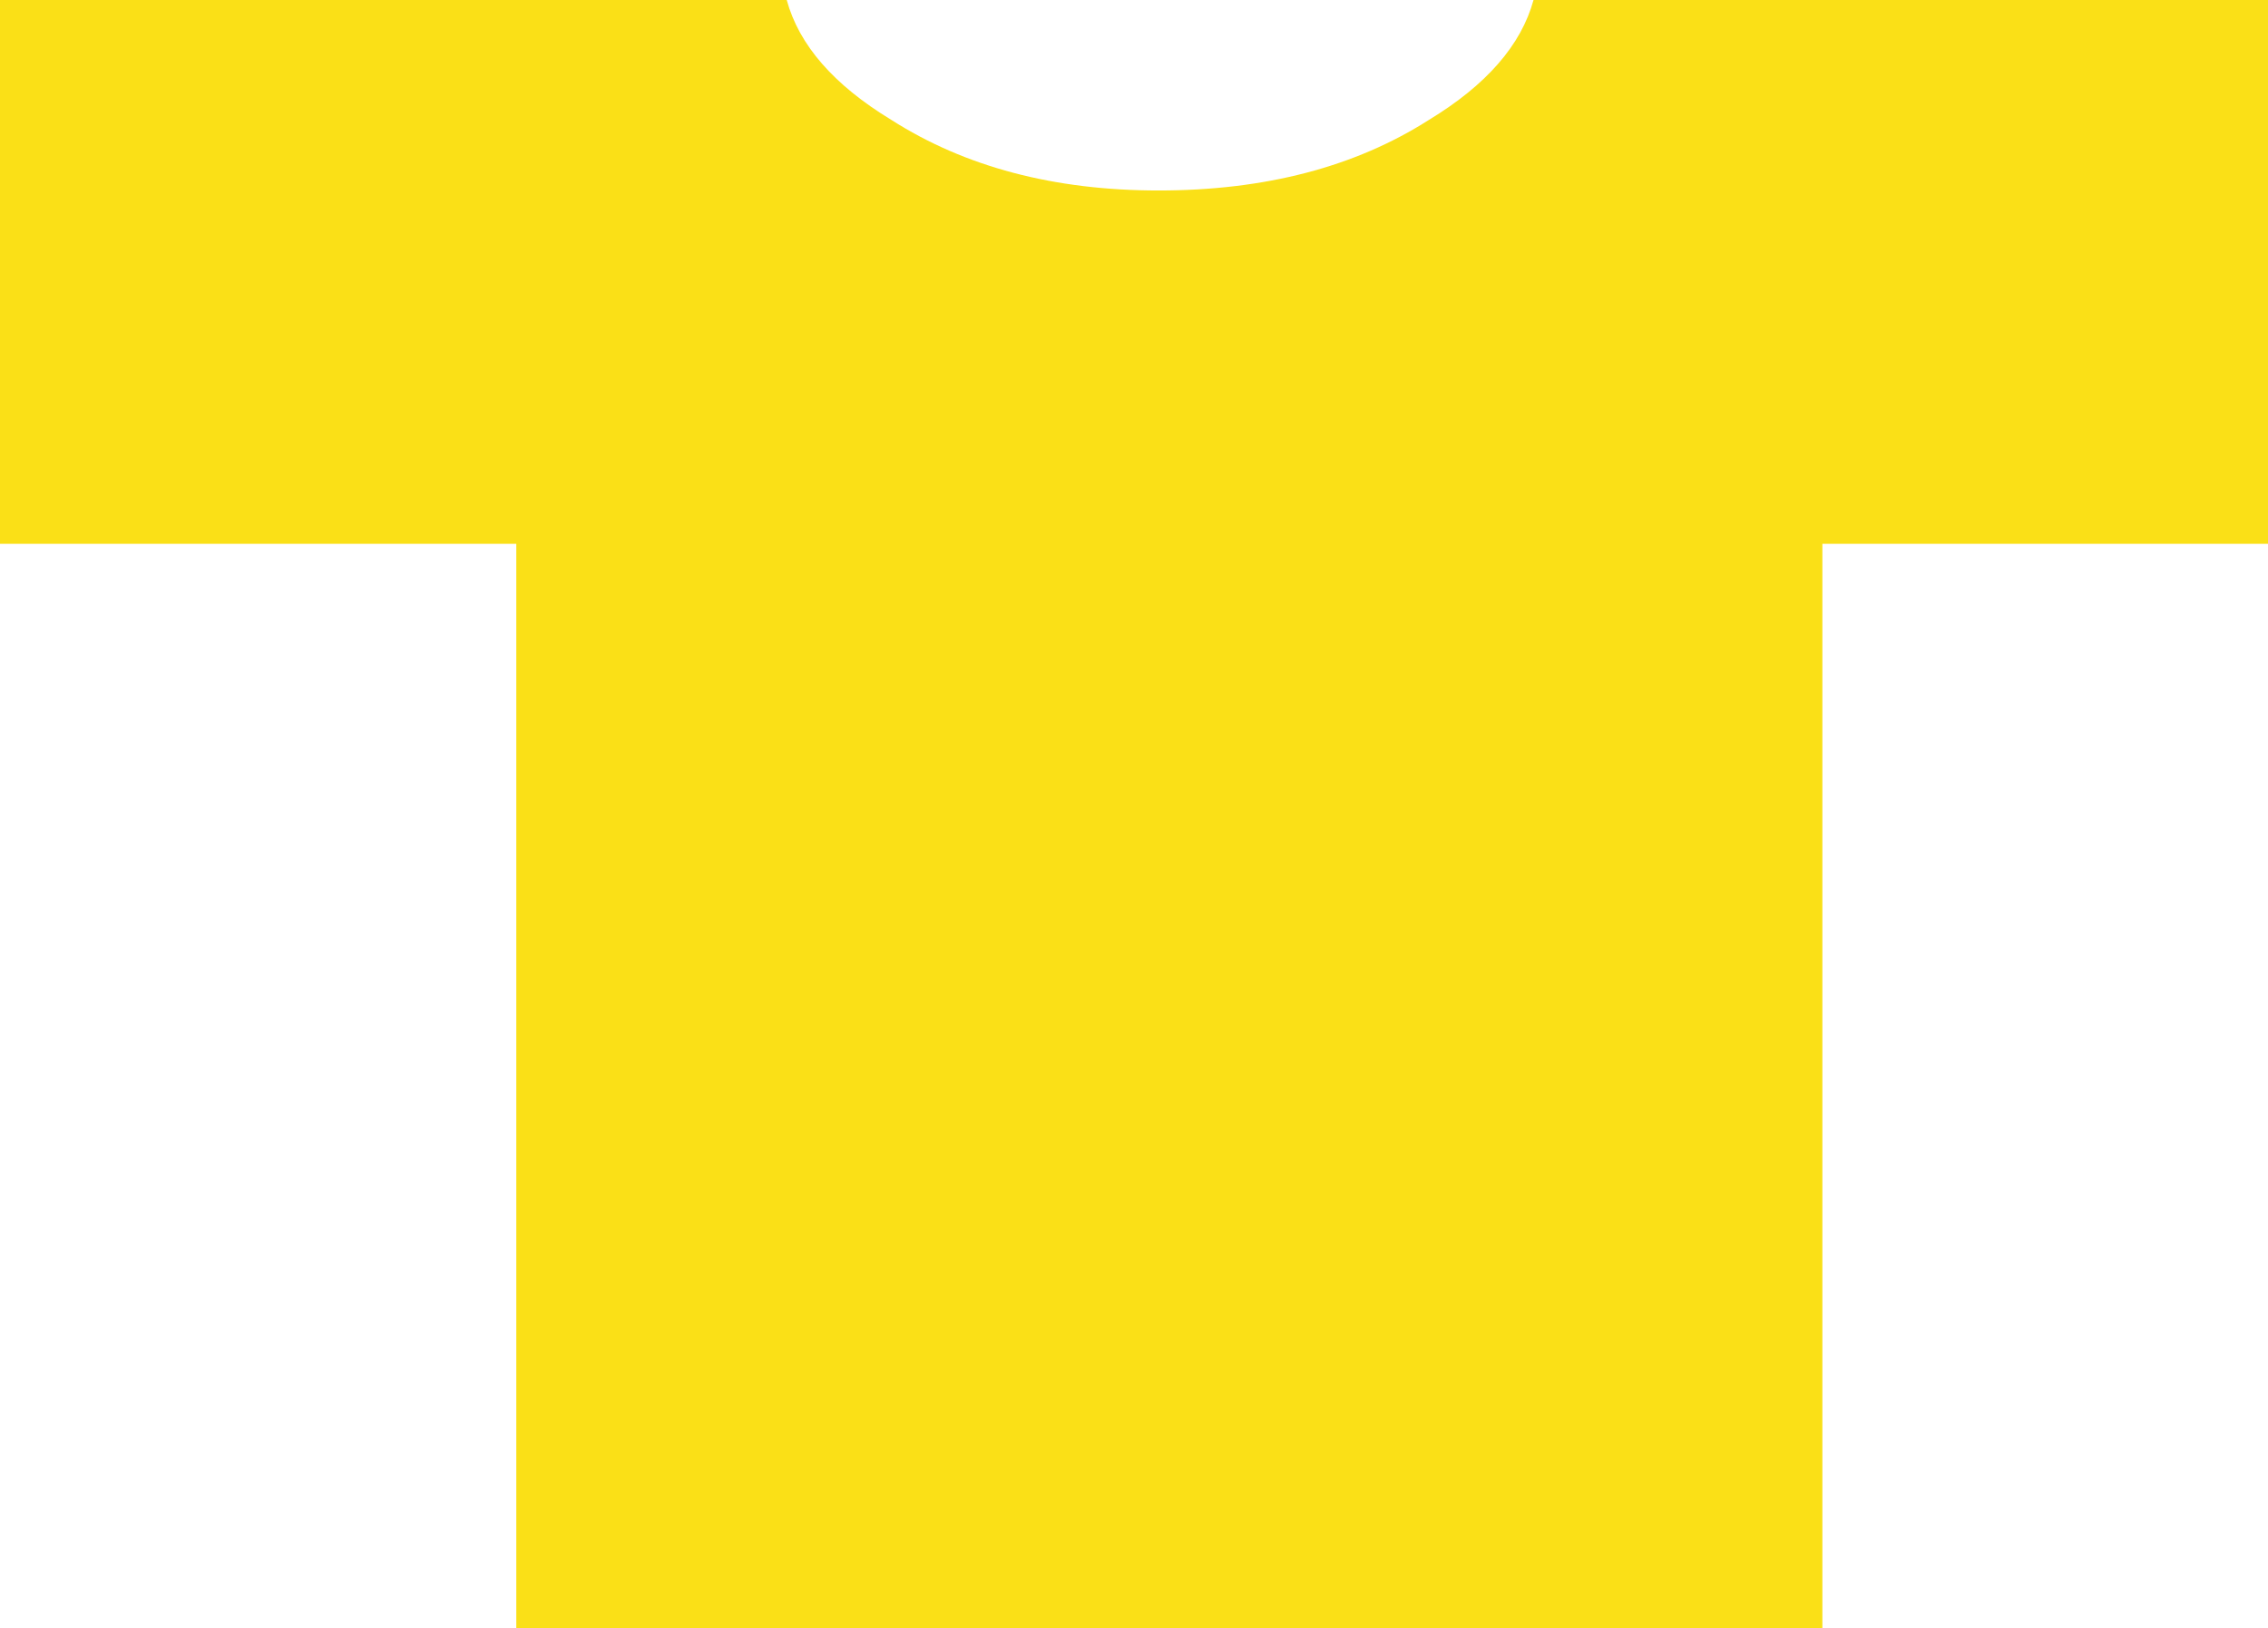 <?xml version="1.0" encoding="UTF-8" standalone="no"?>
<svg xmlns:xlink="http://www.w3.org/1999/xlink" height="26.5px" width="36.9px" xmlns="http://www.w3.org/2000/svg">
  <g transform="matrix(1.0, 0.0, 0.0, 1.0, -5.25, -2.55)">
    <path d="M42.15 11.4 L34.9 11.4 34.9 29.05 13.65 29.05 13.65 11.4 5.25 11.4 5.25 2.55 18.05 2.55 Q18.35 3.65 19.75 4.5 21.55 5.65 24.1 5.65 26.7 5.65 28.5 4.5 29.9 3.65 30.2 2.55 L42.15 2.55 42.15 11.4" fill="#fae017" fill-rule="evenodd" stroke="none"/>
  </g>
</svg>
